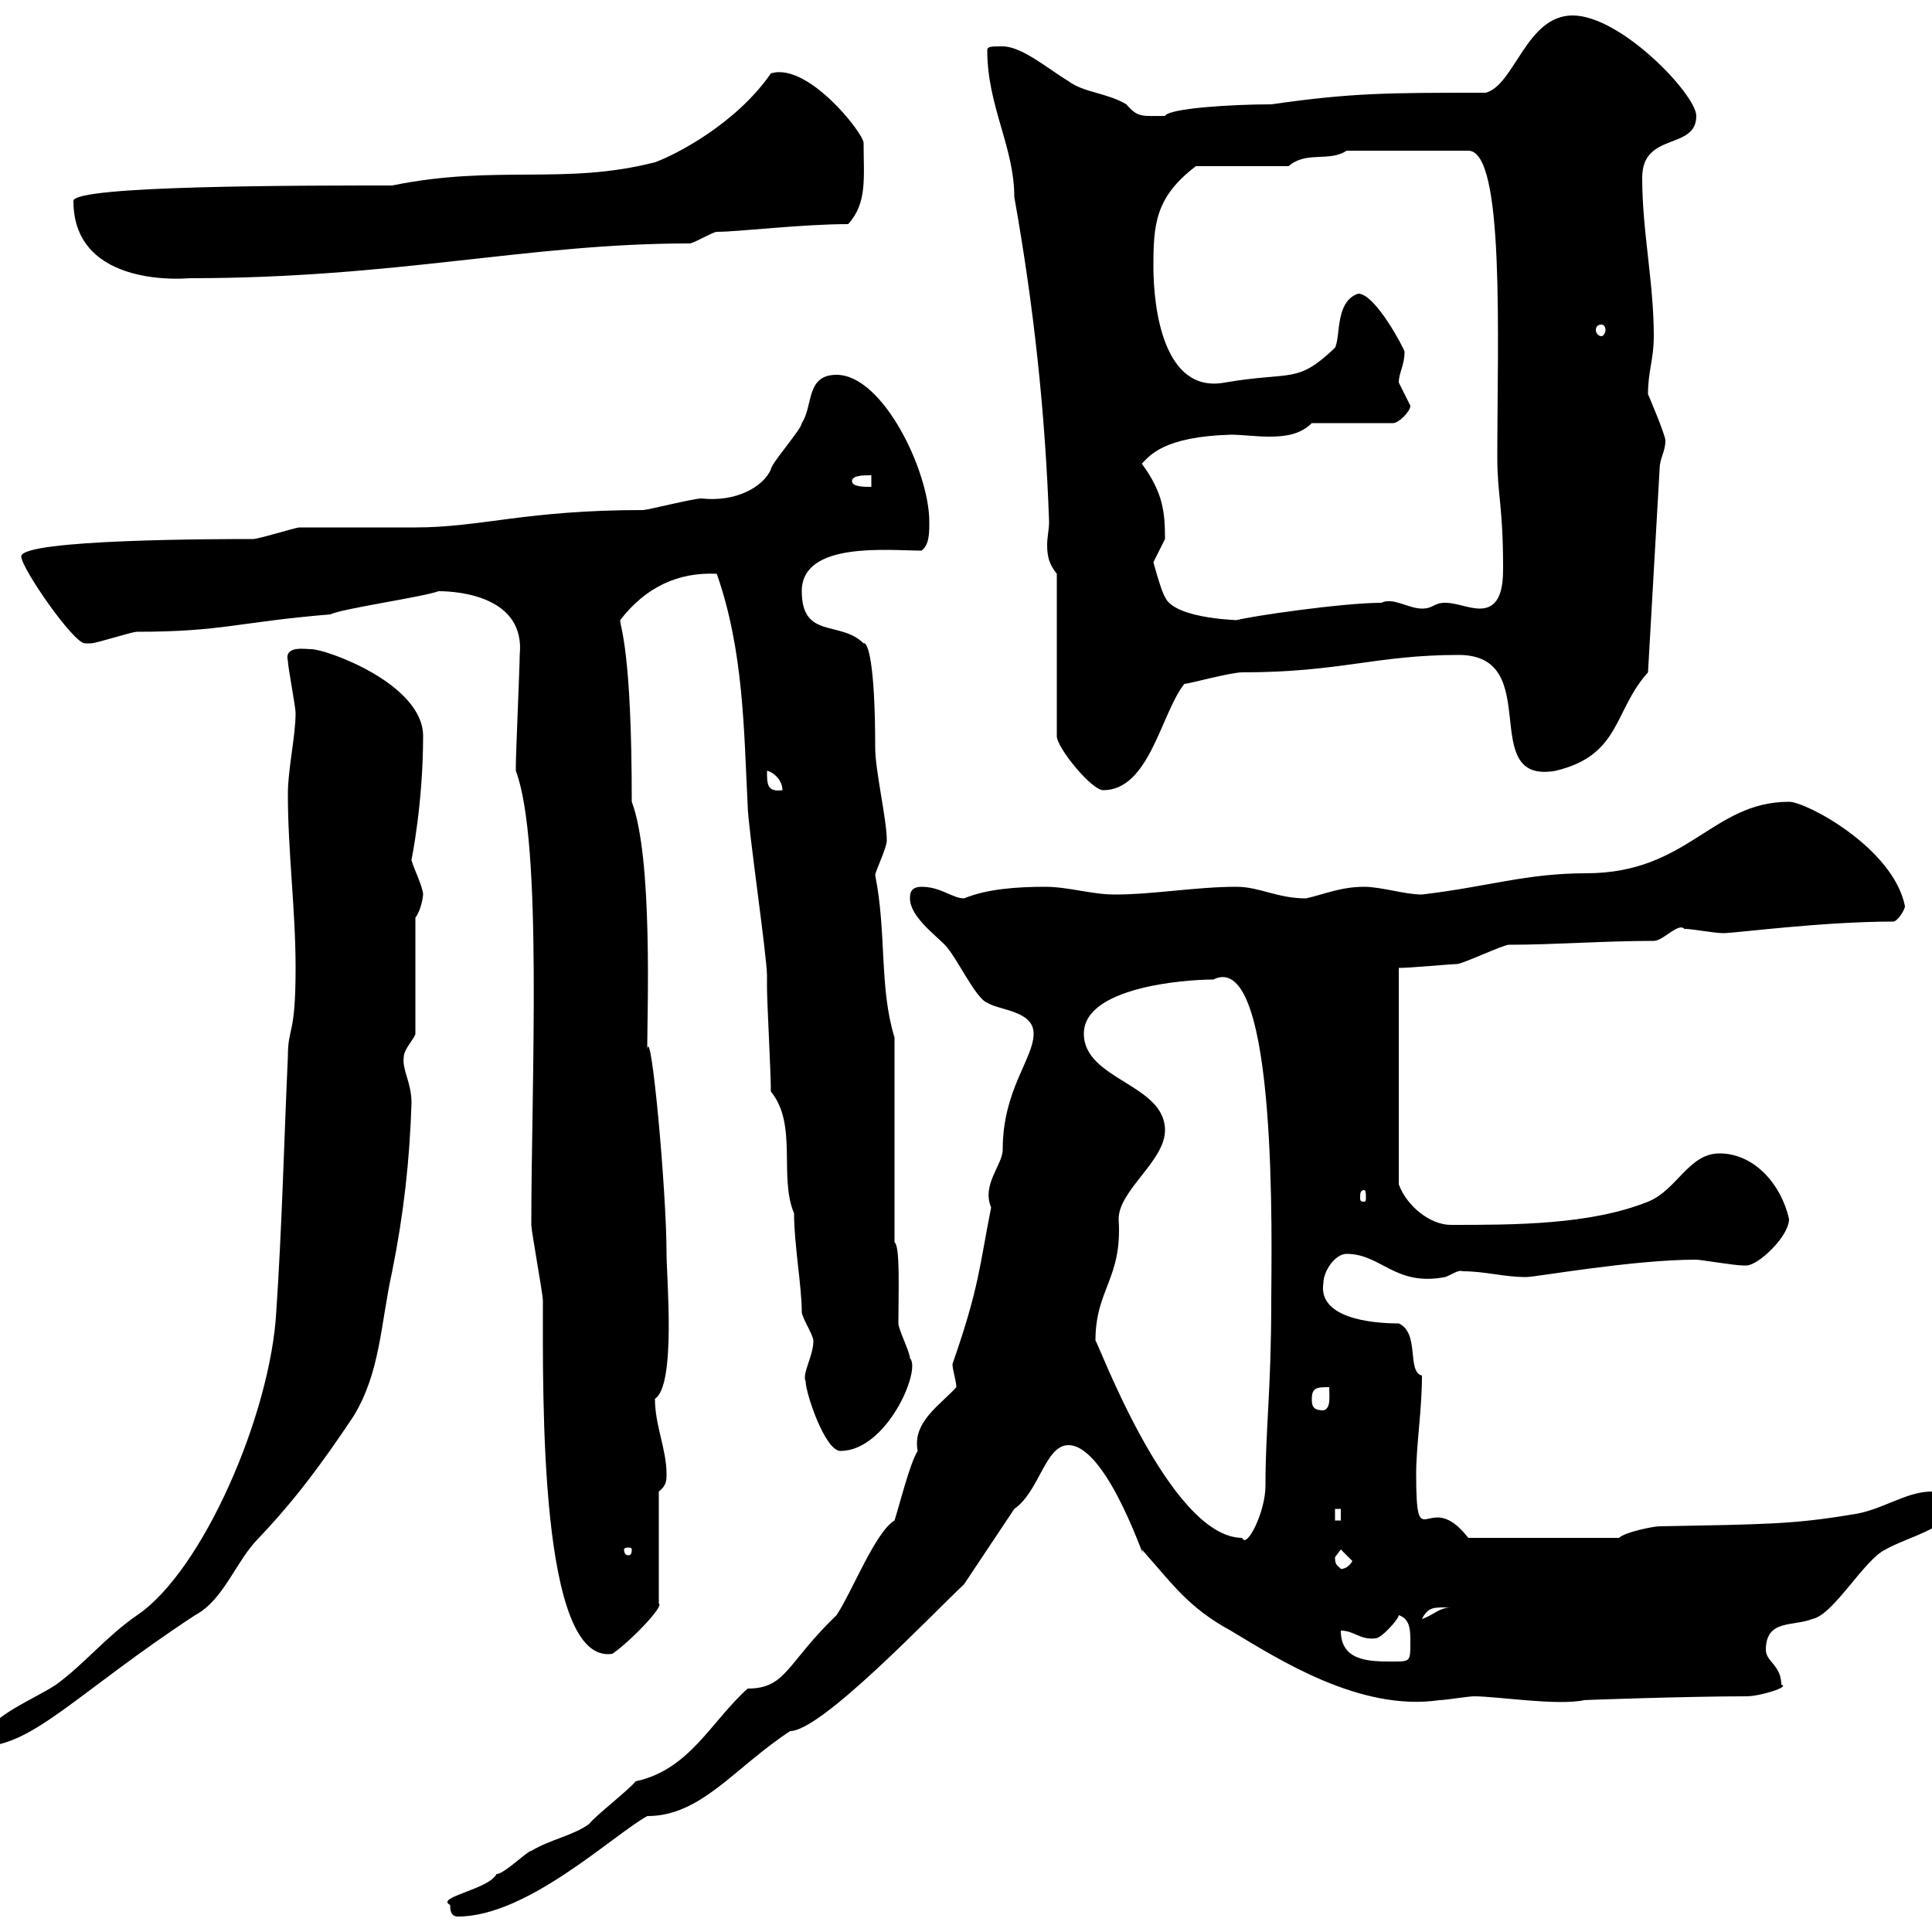 <svg xmlns="http://www.w3.org/2000/svg" xmlns:xlink="http://www.w3.org/1999/xlink" width="300" height="300"><path d="M69.90 295.80C69.90 296.40 69.90 297.60 71.10 297.60C81.90 297.60 95.10 285 100.50 282C108.90 282 114 274.50 122.70 268.80C127.50 268.80 144.30 251.10 149.70 246C152.10 242.40 155.10 237.90 157.50 234.30C161.40 231.60 162.30 224.40 165.90 224.40C172.20 224.40 178.50 244.80 177.30 240.60C182.10 246 184.50 249.60 191.10 253.20C198.60 257.70 211.20 265.80 223.50 264C224.40 264 228 263.40 228.90 263.40C232.50 263.40 241.80 264.90 246 264C245.10 264 261.90 263.40 271.20 263.40C273.30 263.40 278.10 261.90 276.60 261.60C276.60 258.60 274.20 258 274.20 256.20C274.20 251.40 278.40 252.60 281.40 251.40C284.70 250.80 289.50 242.10 292.80 240.60C295.80 238.80 303.60 237 303.60 233.40C303.60 231.60 301.80 231.60 300 231.60C295.80 231.60 292.20 234.60 287.40 235.20C278.40 236.70 273.90 236.70 257.70 237C256.80 237 252.30 237.90 251.40 238.80L228 238.80C221.70 230.70 219.90 242.40 219.90 228.90C219.90 224.40 220.80 219 220.80 213.60C218.40 213 220.50 207 217.20 205.50C212.70 205.50 204.60 204.60 205.50 199.20C205.50 197.40 207.30 194.70 209.10 194.70C214.50 194.70 216.60 199.80 224.40 198.30C225.30 198 226.50 197.10 227.10 197.40C230.70 197.40 233.40 198.30 237 198.30C238.50 198.30 253.50 195.60 263.40 195.60C264 195.60 269.40 196.50 270.60 196.50C270.60 196.50 270.60 196.50 271.20 196.50C273 196.50 277.80 192 277.80 189.30C276.60 183.90 272.40 179.10 267 179.10C262.20 179.10 260.40 184.80 255.90 186.60C246.90 190.20 235.20 190.20 225.30 190.20C222 190.20 218.40 187.20 217.20 183.90L217.20 150.30C219 150.30 225.30 149.70 226.20 149.70C227.10 149.70 233.40 146.70 234.30 146.70C241.50 146.70 249 146.10 256.80 146.10C258.30 146.10 260.70 143.10 261.60 144.30C261.30 144 266.10 144.90 267.60 144.90C269.40 144.90 282.90 143.10 294 143.10C294.60 143.10 295.80 141.30 295.80 140.70C294 131.70 280.50 124.50 277.80 124.50C265.80 124.50 262.20 135.60 246.30 135.60C237 135.60 231 137.70 220.80 138.90C218.10 138.90 214.50 137.70 211.80 137.70C208.20 137.70 205.50 138.90 202.80 139.50C198.30 139.50 195.60 137.70 192 137.70C185.70 137.70 179.10 138.90 173.10 138.90C169.50 138.90 165.90 137.70 162.30 137.70C158.10 137.70 153.30 138 149.70 139.50C147.90 139.50 146.10 137.70 143.10 137.70C141.30 137.70 141.30 138.90 141.30 139.50C141.30 142.20 144.90 144.90 146.70 146.70C148.50 148.50 151.50 155.10 153.30 155.70C155.10 156.90 160.50 156.90 160.50 160.50C160.50 164.40 155.70 169.20 155.70 178.50C155.70 180.90 152.40 183.90 153.90 187.50C152.10 196.50 152.10 199.80 147.90 211.80C147.90 212.70 148.50 214.50 148.50 215.40C146.10 218.10 141.60 220.80 142.50 225.30C141.30 227.10 139.50 234.30 138.90 236.10C135.90 237.90 132.30 247.20 129.90 250.80C122.10 258.30 122.10 262.20 116.10 262.20C110.40 267.30 107.10 274.80 98.70 276.60C97.80 277.80 92.40 282 91.50 283.20C89.10 285 85.50 285.60 82.50 287.40C81.90 287.40 78.30 291 77.10 291C75.90 293.40 67.50 294.60 69.90 295.80ZM45.90 150.30C45.90 161.10 44.70 159.30 44.70 164.10C44.10 177.30 43.80 190.20 42.90 203.70C42 219.60 31.50 243.90 21.30 250.80C16.50 254.10 13.20 258.30 8.70 261.60C5.10 264-3 267-3 271.20C5.10 271.20 12 262.80 30.30 250.80C34.80 248.40 36.60 242.40 40.20 238.80C45.90 232.80 50.10 227.10 54.90 219.90C59.10 213 59.10 205.50 60.90 197.40C62.70 188.40 63.60 180.30 63.90 171.30C63.90 168 62.40 166.20 62.70 164.10C62.70 162.90 64.50 161.10 64.50 160.50L64.50 142.50C65.40 141.30 65.70 139.20 65.70 138.90C65.70 137.70 63.90 134.10 63.90 133.50C63.90 133.50 65.70 124.80 65.70 114.30C65.70 106.20 50.70 100.80 48.30 100.80C47.40 100.80 44.10 100.20 44.70 102.60C44.70 103.50 45.90 109.80 45.90 110.70C45.90 114.30 44.70 119.40 44.70 123.30C44.70 132.30 45.90 141.30 45.90 150.30ZM208.20 253.20C210.30 253.20 211.20 254.70 213.60 254.40C214.50 254.40 217.20 251.40 217.20 250.80C219 251.40 219 253.20 219 255C219 258 219 258 216.30 258C212.70 258 208.20 258 208.20 253.20ZM80.10 119.70C84.30 130.80 82.50 168.30 82.50 190.20C82.50 191.10 84.30 201 84.30 201.90C84.30 216.90 83.70 258.60 95.10 256.80C98.10 254.70 103.20 249.30 102.30 249L102.30 231.60C103.50 230.70 103.50 229.80 103.50 228.90C103.50 225 101.70 221.40 101.70 217.20C105 215.10 103.50 198.30 103.50 194.70C103.50 184.80 101.10 159 100.50 162.90C100.50 157.20 101.40 133.20 98.10 124.50C98.10 100.80 96.30 97.50 96.30 96.30C100.20 91.20 105.30 88.80 111.30 89.10C115.50 101.10 115.50 113.40 116.10 125.10C116.10 128.10 119.10 148.50 119.10 151.50C119.10 151.50 119.10 153.30 119.10 153.30C119.10 155.70 119.70 166.50 119.70 169.50C123.90 174.60 120.90 182.70 123.30 188.40C123.30 193.20 124.50 199.80 124.50 203.70C124.50 204.60 126.30 207.30 126.30 208.20C126.30 210.60 124.50 213.30 125.10 214.50C125.10 216.30 128.10 225.30 130.50 225.30C137.70 225.30 143.10 212.70 141.30 210.90C141.30 210 139.50 206.40 139.50 205.50C139.50 200.70 139.80 193.50 138.90 192.90L138.90 161.10C136.50 153.30 137.70 144.90 135.90 135.90C135.90 135.30 137.70 131.70 137.70 130.50C137.70 127.20 135.90 119.70 135.90 116.10C135.90 102.60 134.70 99.60 134.10 99.90C130.50 96.30 124.50 99.30 124.50 91.80C124.50 84 138 85.50 143.10 85.50C144.30 84.60 144.30 82.80 144.30 81C144.30 73.20 137.10 58.20 129.90 58.20C125.10 58.20 126.30 63 124.50 65.70C124.50 66.60 119.70 72 119.70 72.90C118.50 75.60 114.30 78 108.90 77.40C107.70 77.40 100.50 79.20 99.90 79.20C81.60 79.20 74.70 81.90 64.50 81.90C62.70 81.90 48.30 81.90 46.50 81.90C45.90 81.90 40.20 83.70 39.30 83.70C34.50 83.70 3.30 83.70 3.30 86.40C3.30 88.20 11.40 99.90 13.20 99.90C13.20 99.90 14.10 99.90 14.10 99.90C15 99.90 20.40 98.10 21.30 98.10C34.50 98.10 36.90 96.60 51.30 95.40C53.10 94.50 65.70 92.70 68.10 91.80C71.40 91.80 81.60 92.70 80.70 101.70C80.70 103.50 80.10 117 80.10 118.80C80.10 118.80 80.10 118.80 80.10 119.70ZM224.40 249.60C224.40 249.60 225.30 249.60 225.30 249.60C223.50 249.60 222.60 250.80 220.80 251.40C221.70 249.60 222.60 249.60 224.40 249.60ZM207.30 241.80C207.30 241.80 208.20 240.60 208.20 240.60L210 242.40C209.10 243.90 207.90 243.60 208.20 243.60C207.60 243 207.30 243 207.30 241.80ZM98.10 240.60C98.10 241.50 97.80 241.50 97.50 241.50C97.50 241.50 96.90 241.50 96.90 240.60C96.90 240.30 97.50 240.30 97.50 240.30C97.80 240.30 98.10 240.30 98.10 240.60ZM170.10 208.20C170.10 200.10 174.30 198.60 173.70 189.30C173.70 184.80 180.90 180.30 180.90 175.50C180.90 168.30 168.30 167.70 168.30 160.50C168.30 153.30 183.90 152.10 188.40 152.10C198.60 147 197.40 194.40 197.40 201.90C197.40 216 196.50 221.70 196.50 230.70C196.50 234.90 193.50 240.60 192.90 238.80C181.50 238.80 170.10 207.30 170.10 208.20ZM207.30 234.30L208.20 234.30L208.20 236.10L207.30 236.10ZM203.70 217.20C203.70 215.40 204.60 215.40 206.40 215.40C206.40 216.90 206.70 218.70 205.50 219C203.70 219 203.70 218.10 203.70 217.20ZM211.80 184.80C212.10 184.80 212.10 185.40 212.10 186C212.10 186.30 212.10 186.60 211.80 186.60C211.20 186.60 211.20 186.30 211.20 186C211.20 185.40 211.20 184.80 211.80 184.80ZM119.10 119.70C119.70 119.70 121.50 120.90 121.50 122.70C119.10 123 119.10 121.80 119.10 119.70ZM164.10 89.10L164.10 114.30C164.10 116.10 169.50 122.70 171.30 122.70C178.50 122.70 180.30 110.70 183.90 106.20C184.50 106.20 191.10 104.40 192.90 104.40C208.20 104.40 213.60 101.70 226.50 101.70C240 101.70 229.20 121.80 241.50 119.70C251.70 117.30 250.50 110.40 255.90 104.40L257.70 72.90C257.70 71.10 258.60 70.20 258.60 68.40C258.60 67.50 255.90 61.20 255.90 61.20C255.90 57.60 256.80 55.80 256.80 52.20C256.80 43.80 255 36 255 27.60C255 20.40 263.40 23.40 263.40 18C263.40 14.70 251.70 2.40 244.20 2.40C237 2.40 235.20 13.20 230.70 14.40C215.40 14.40 210 14.40 197.40 16.20C191.40 16.20 181.50 16.80 180.90 18C177.30 18 176.70 18.30 174.90 16.20C171.90 14.40 168.30 14.40 165.90 12.60C162.90 10.80 158.70 7.20 155.70 7.20C153.90 7.20 153.30 7.20 153.30 7.80C153.30 16.50 157.50 22.80 157.50 30.60C160.50 47.40 162.30 63.90 162.90 81C162.90 82.20 162.60 83.40 162.60 84.60C162.60 86.40 162.90 87.60 164.10 89.10ZM179.10 87.30C179.10 87.30 180.90 83.70 180.90 83.70C180.90 79.50 180.60 76.50 177.30 72C178.50 70.80 180.60 67.80 191.10 67.50C192.90 67.50 195 67.80 197.10 67.80C199.50 67.80 201.90 67.50 203.70 65.70L216.30 65.70C217.20 65.70 219 63.90 219 63C219 63 217.20 59.40 217.20 59.40C217.20 57.90 218.10 56.70 218.10 54.60C218.10 54.30 213.60 45.60 210.90 45.60C207.30 46.80 208.20 52.20 207.30 54C201.30 59.70 200.70 57.60 190.20 59.40C180.60 61.20 179.10 47.70 179.10 41.40C179.10 34.80 179.40 30.60 185.70 25.80L200.10 25.80C202.80 23.40 206.40 25.20 209.10 23.40L228 23.40C233.70 23.40 232.50 52.50 232.50 71.10C232.50 76.80 233.40 78.60 233.40 88.20C233.40 90.90 233.10 94.50 229.80 94.50C228 94.50 226.20 93.60 224.40 93.60C222.60 93.60 222.60 94.50 220.80 94.50C218.70 94.50 216.30 92.70 214.50 93.60C208.50 93.60 194.10 95.70 192 96.30C193.50 96.30 182.40 96.30 180.90 92.70C180.30 91.80 179.10 87.30 179.10 87.30ZM132.30 74.70C132.30 73.80 134.10 73.80 135.30 73.80L135.30 75.60C134.10 75.60 132.30 75.60 132.30 74.70ZM248.70 50.40C249 50.40 249.30 50.70 249.30 51.30C249.30 51.60 249 52.20 248.70 52.20C248.10 52.20 247.80 51.60 247.80 51.30C247.80 50.70 248.10 50.40 248.70 50.40ZM11.40 31.20C11.40 45 29.40 43.20 29.40 43.20C61.80 43.20 81.90 37.80 107.10 37.80C107.70 37.80 110.70 36 111.30 36C114.60 36 124.50 34.80 131.70 34.80C134.70 31.50 134.10 27.60 134.10 22.20C134.10 20.70 125.40 9.60 119.70 11.40C114.30 19.20 105 24 101.70 25.20C87.60 28.80 77.10 25.50 60.90 28.80C46.50 28.80 11.40 28.80 11.40 31.20Z"/></svg>